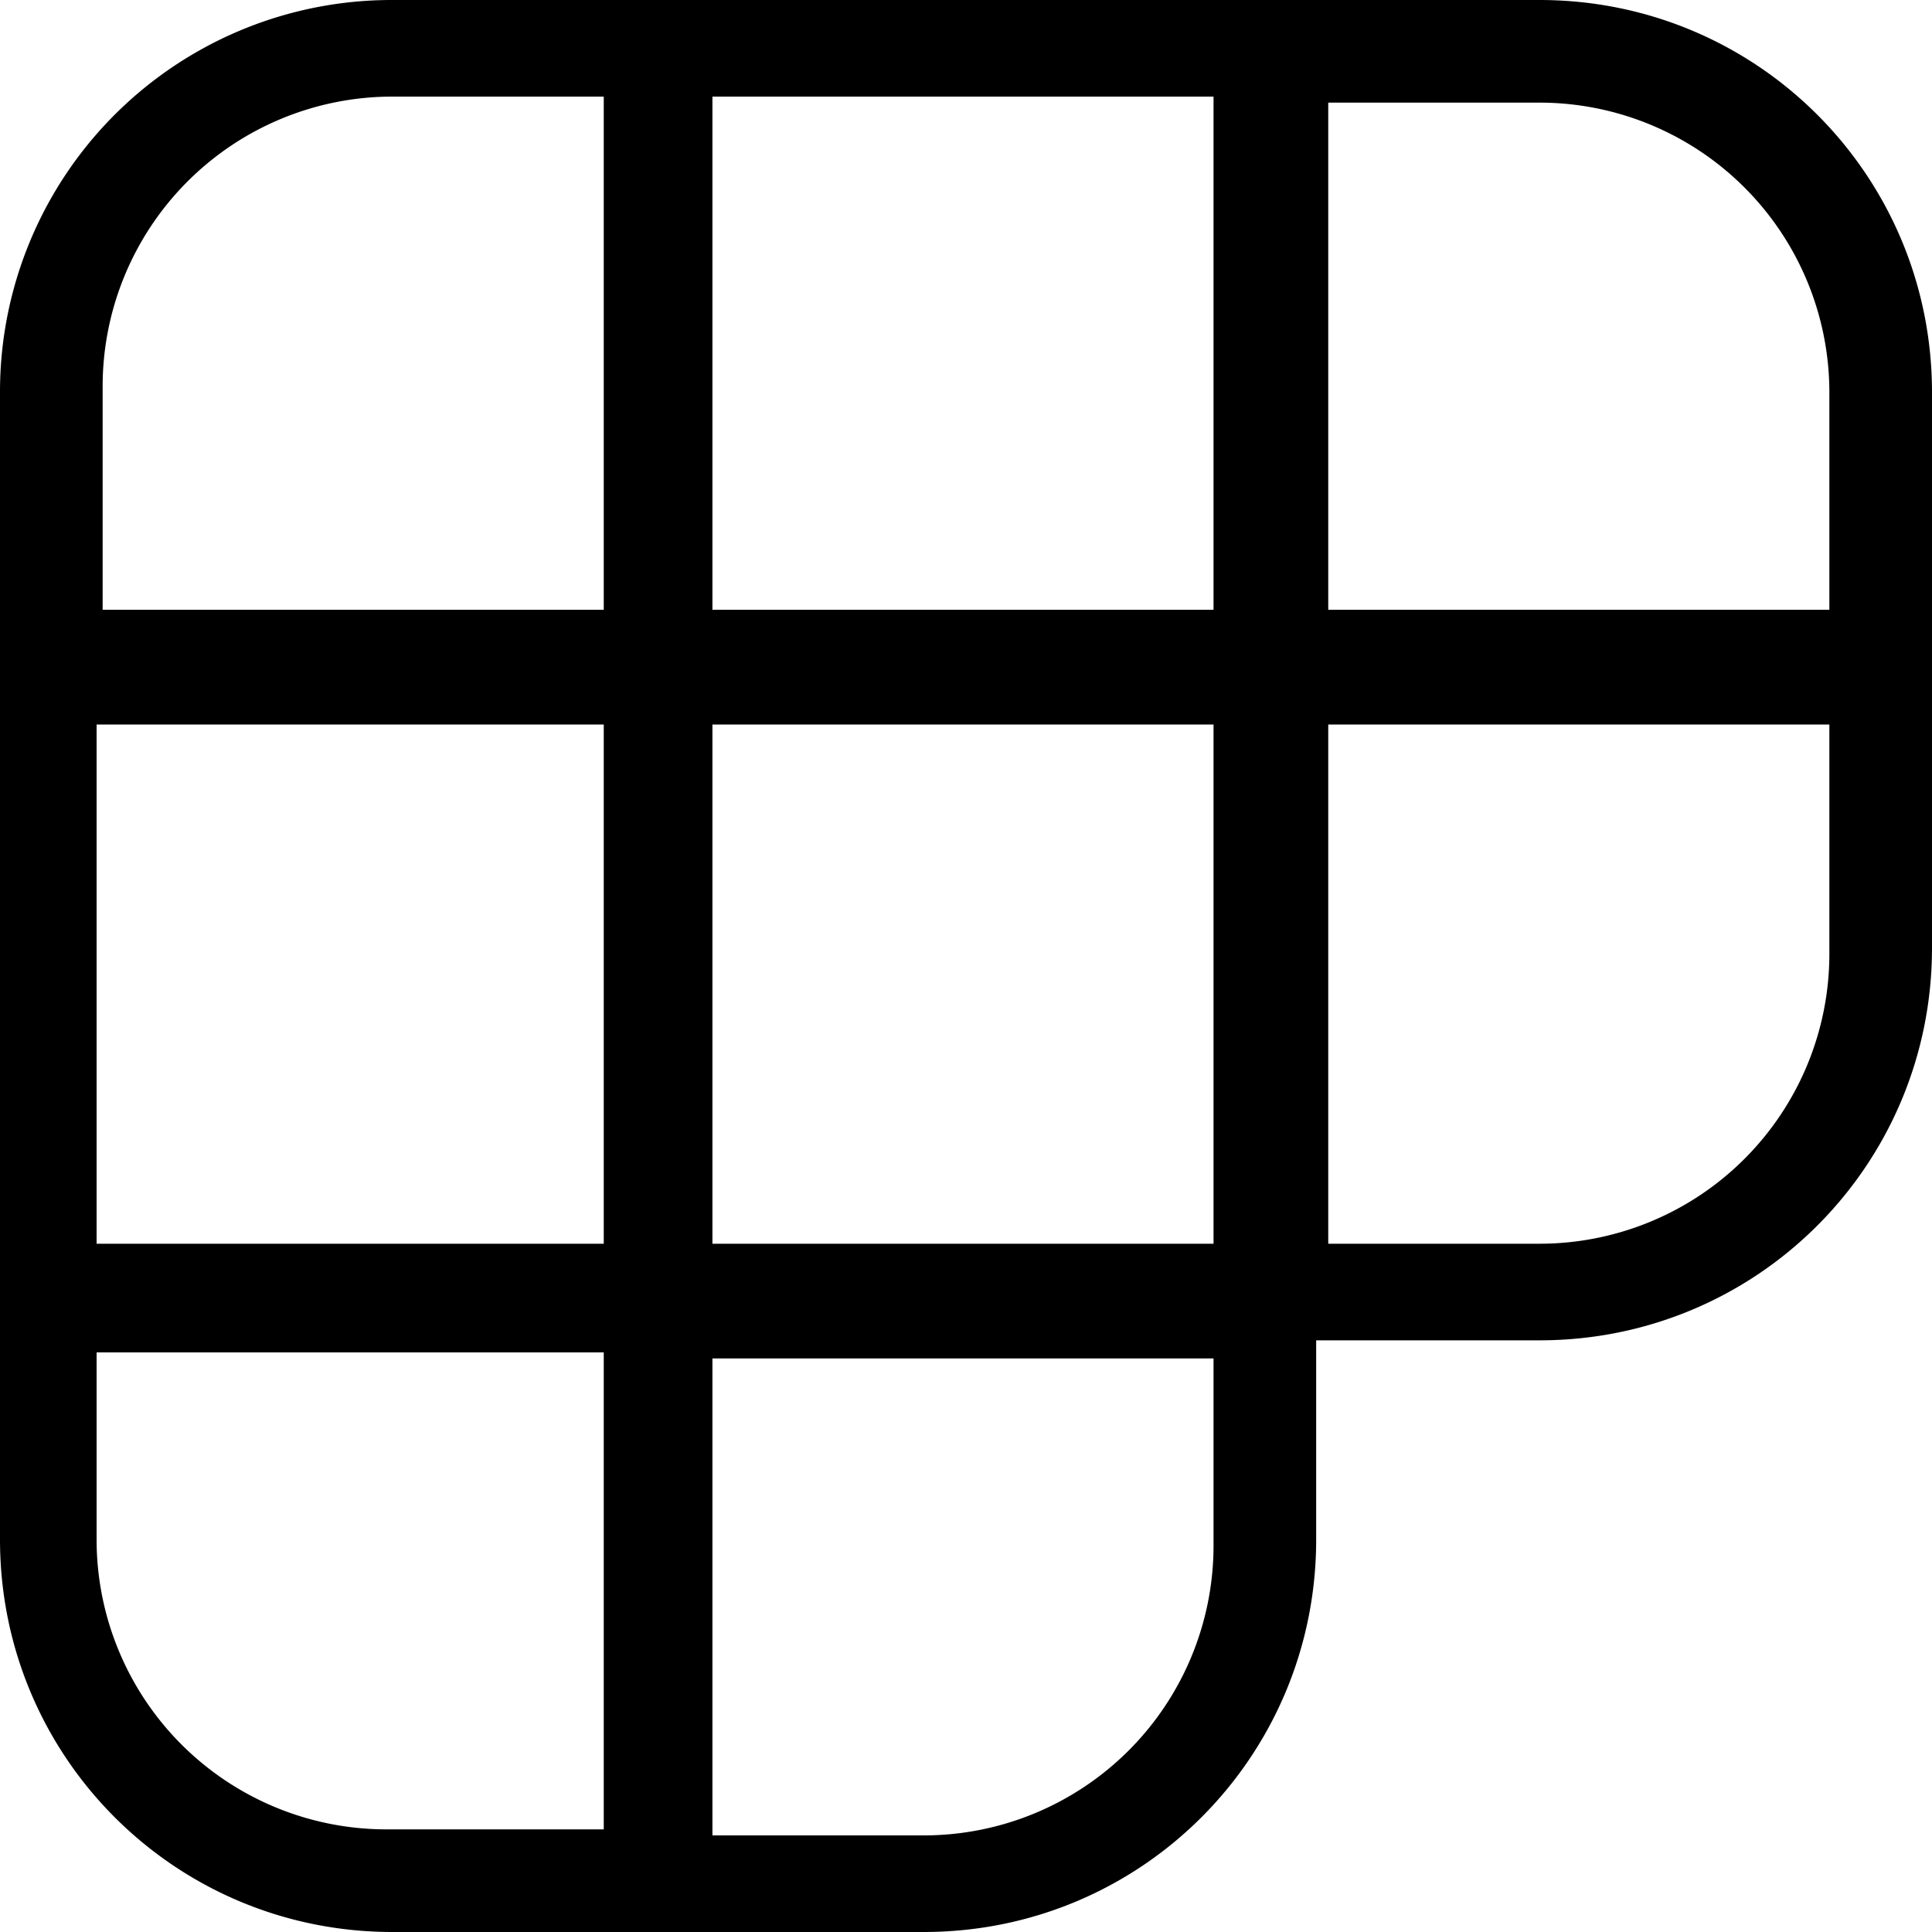 <?xml version="1.0" encoding="utf-8"?>
<!-- Generator: www.svgicons.com -->
<svg xmlns="http://www.w3.org/2000/svg" width="800" height="800" viewBox="0 0 24 24">
<path fill="currentColor" d="M19.125 0H4.875A4.865 4.865 0 0 0 0 4.875v14.25C0 21.825 2.175 24 4.875 24h6.6c2.7 0 4.875-2.175 4.875-4.875V16.65h2.775c2.7 0 4.875-2.175 4.875-4.875v-6.9C24 2.175 21.825 0 19.125 0M16.5 1.275h2.625a3.6 3.6 0 0 1 3.6 3.6v2.7H16.5zM15.075 9v6.45H8.85V9zM8.85 1.2h6.225v6.375H8.85zM1.275 4.8a3.6 3.6 0 0 1 3.6-3.6H7.5v6.375H1.275zM7.5 9v6.45H1.2V9zm0 13.725H4.8a3.6 3.6 0 0 1-3.6-3.6V16.8h6.3zm7.575-3.525a3.6 3.6 0 0 1-3.6 3.6H8.85v-5.925h6.225zm7.65-7.35a3.6 3.6 0 0 1-3.6 3.6H16.5V9h6.225z"/>
</svg>